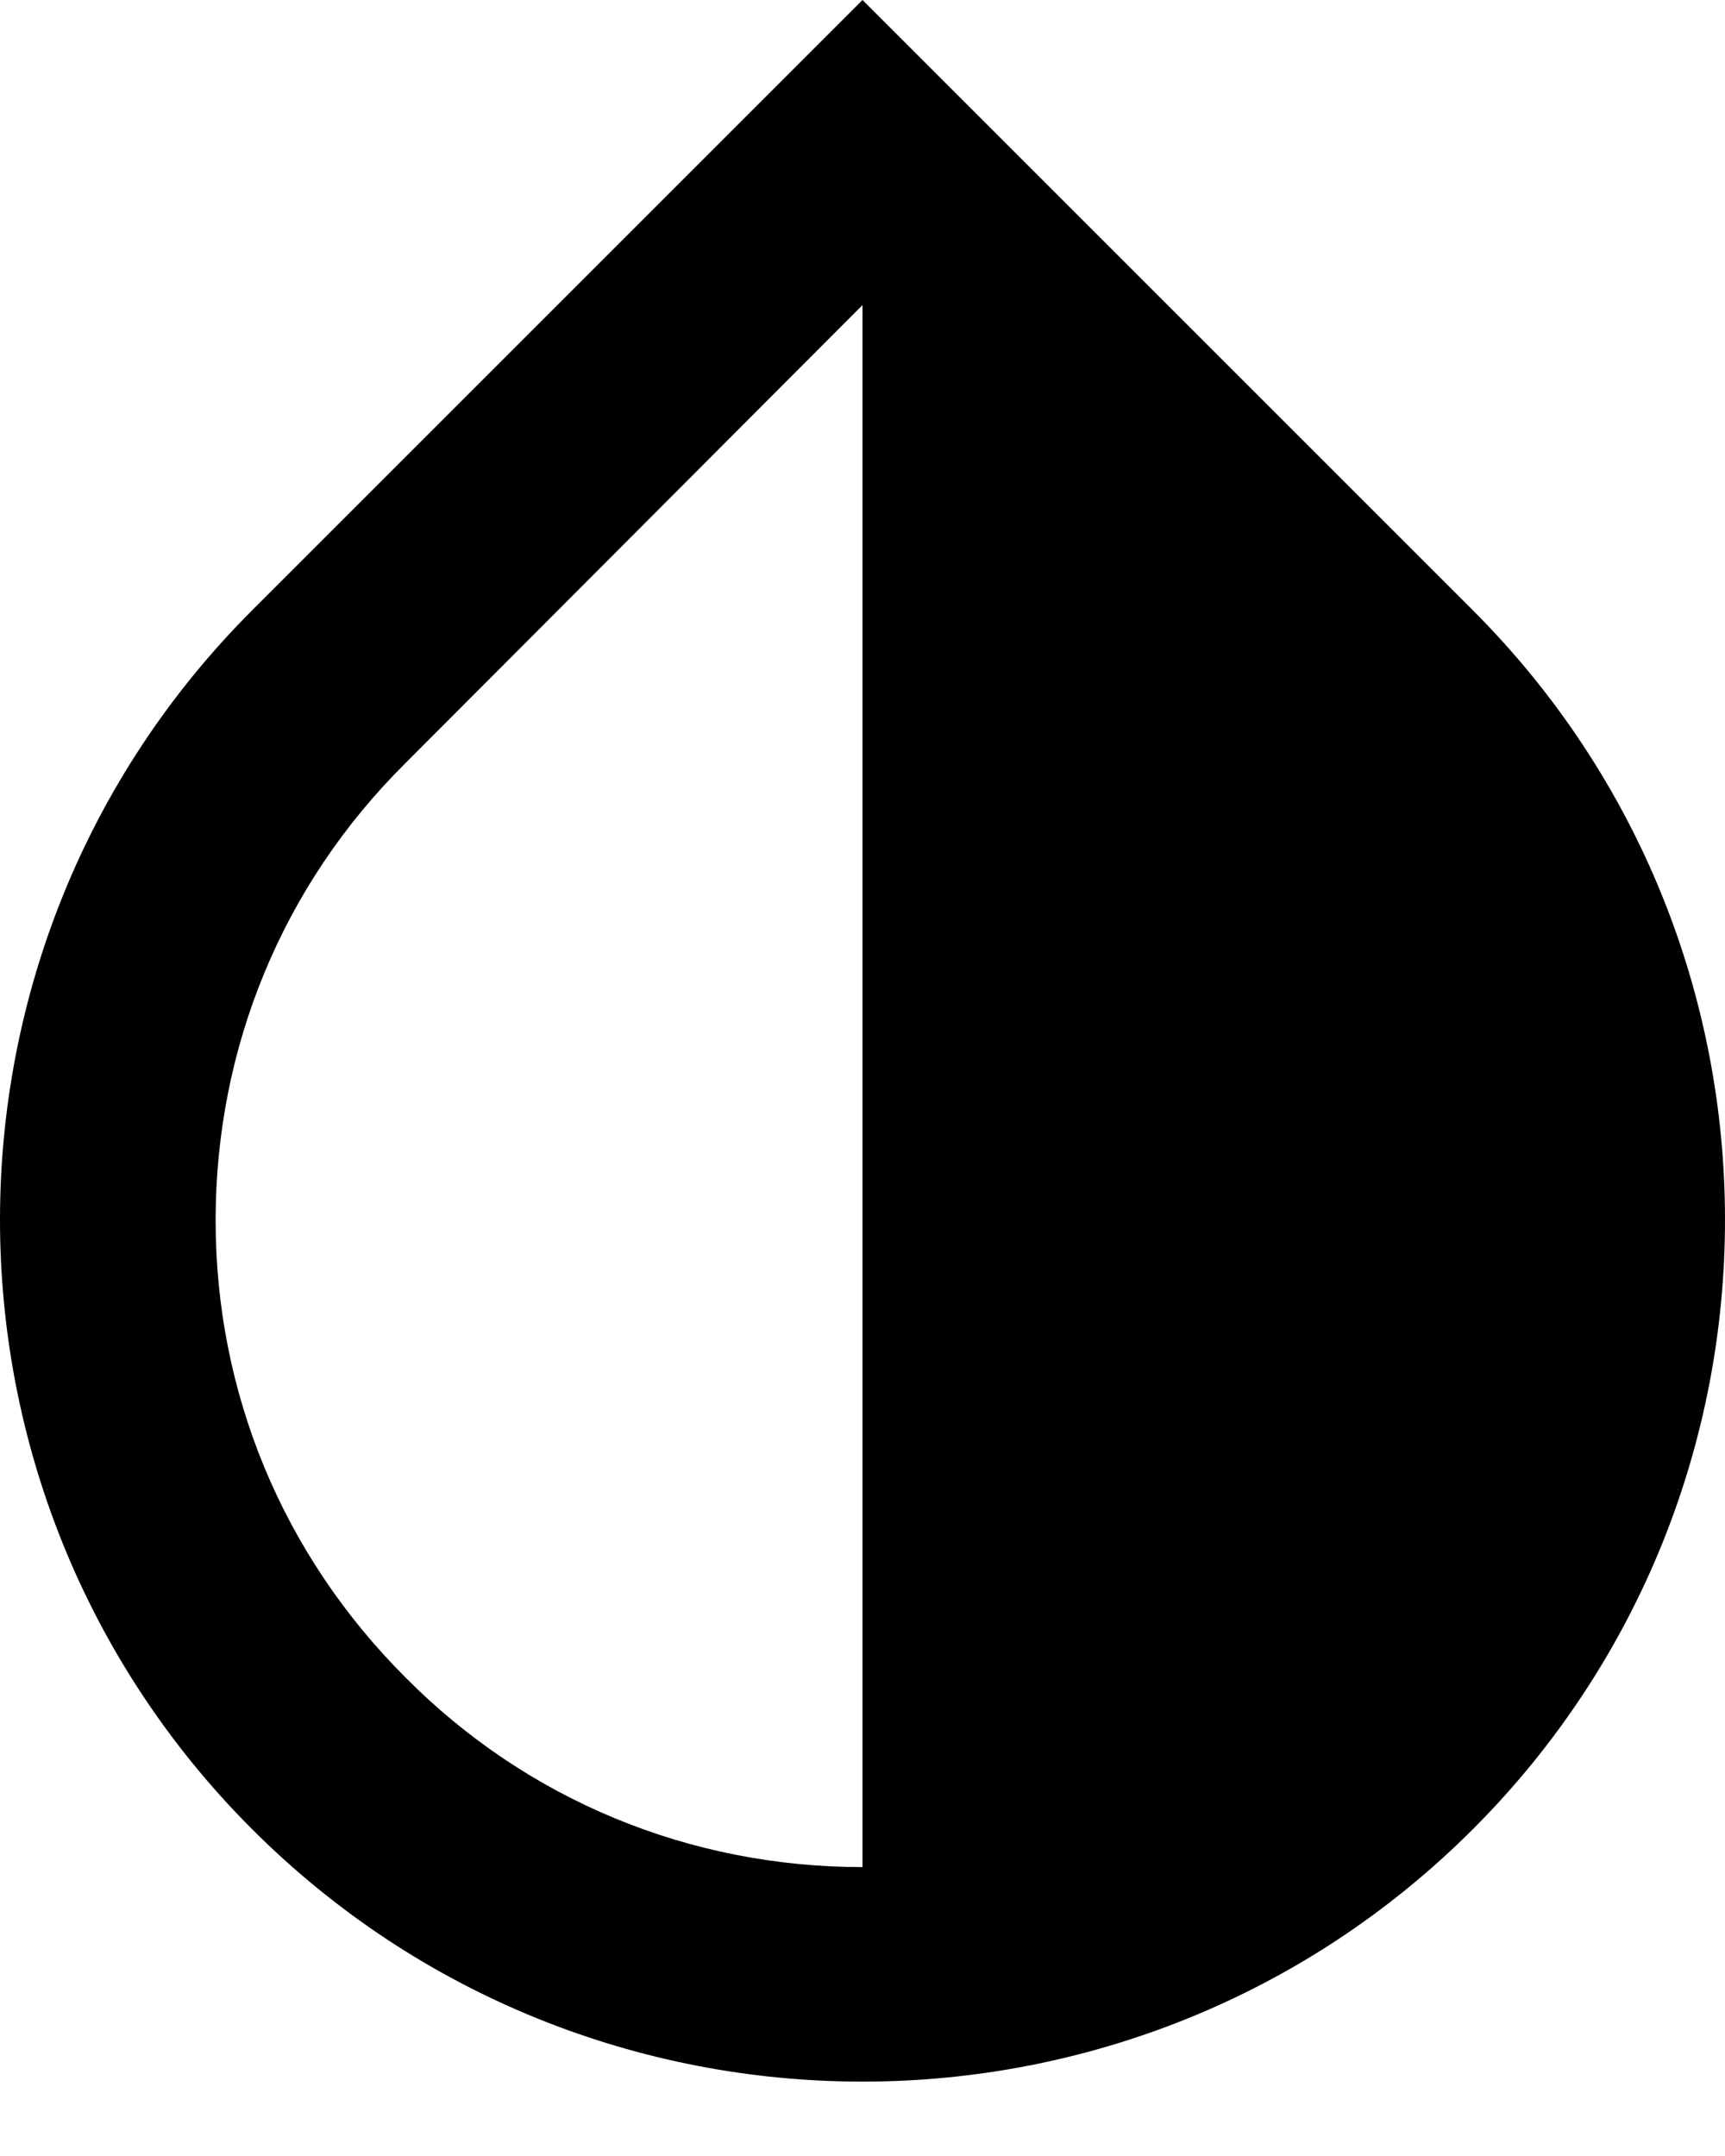 <svg width="16" height="20" viewBox="0 0 16 20" fill="none" xmlns="http://www.w3.org/2000/svg">
<path d="M13.66 5.66L8 0L2.34 5.66C-0.78 8.78 -0.78 13.85 2.34 16.97C3.9 18.53 5.95 19.31 8 19.31C10.05 19.31 12.1 18.53 13.66 16.97C16.78 13.85 16.78 8.78 13.66 5.66ZM8 17.32C6.4 17.32 4.89 16.7 3.76 15.56C2.62 14.42 2 12.92 2 11.32C2 9.72 2.62 8.21 3.76 7.08L8 2.83V17.32Z" fill="black"/>
</svg>
